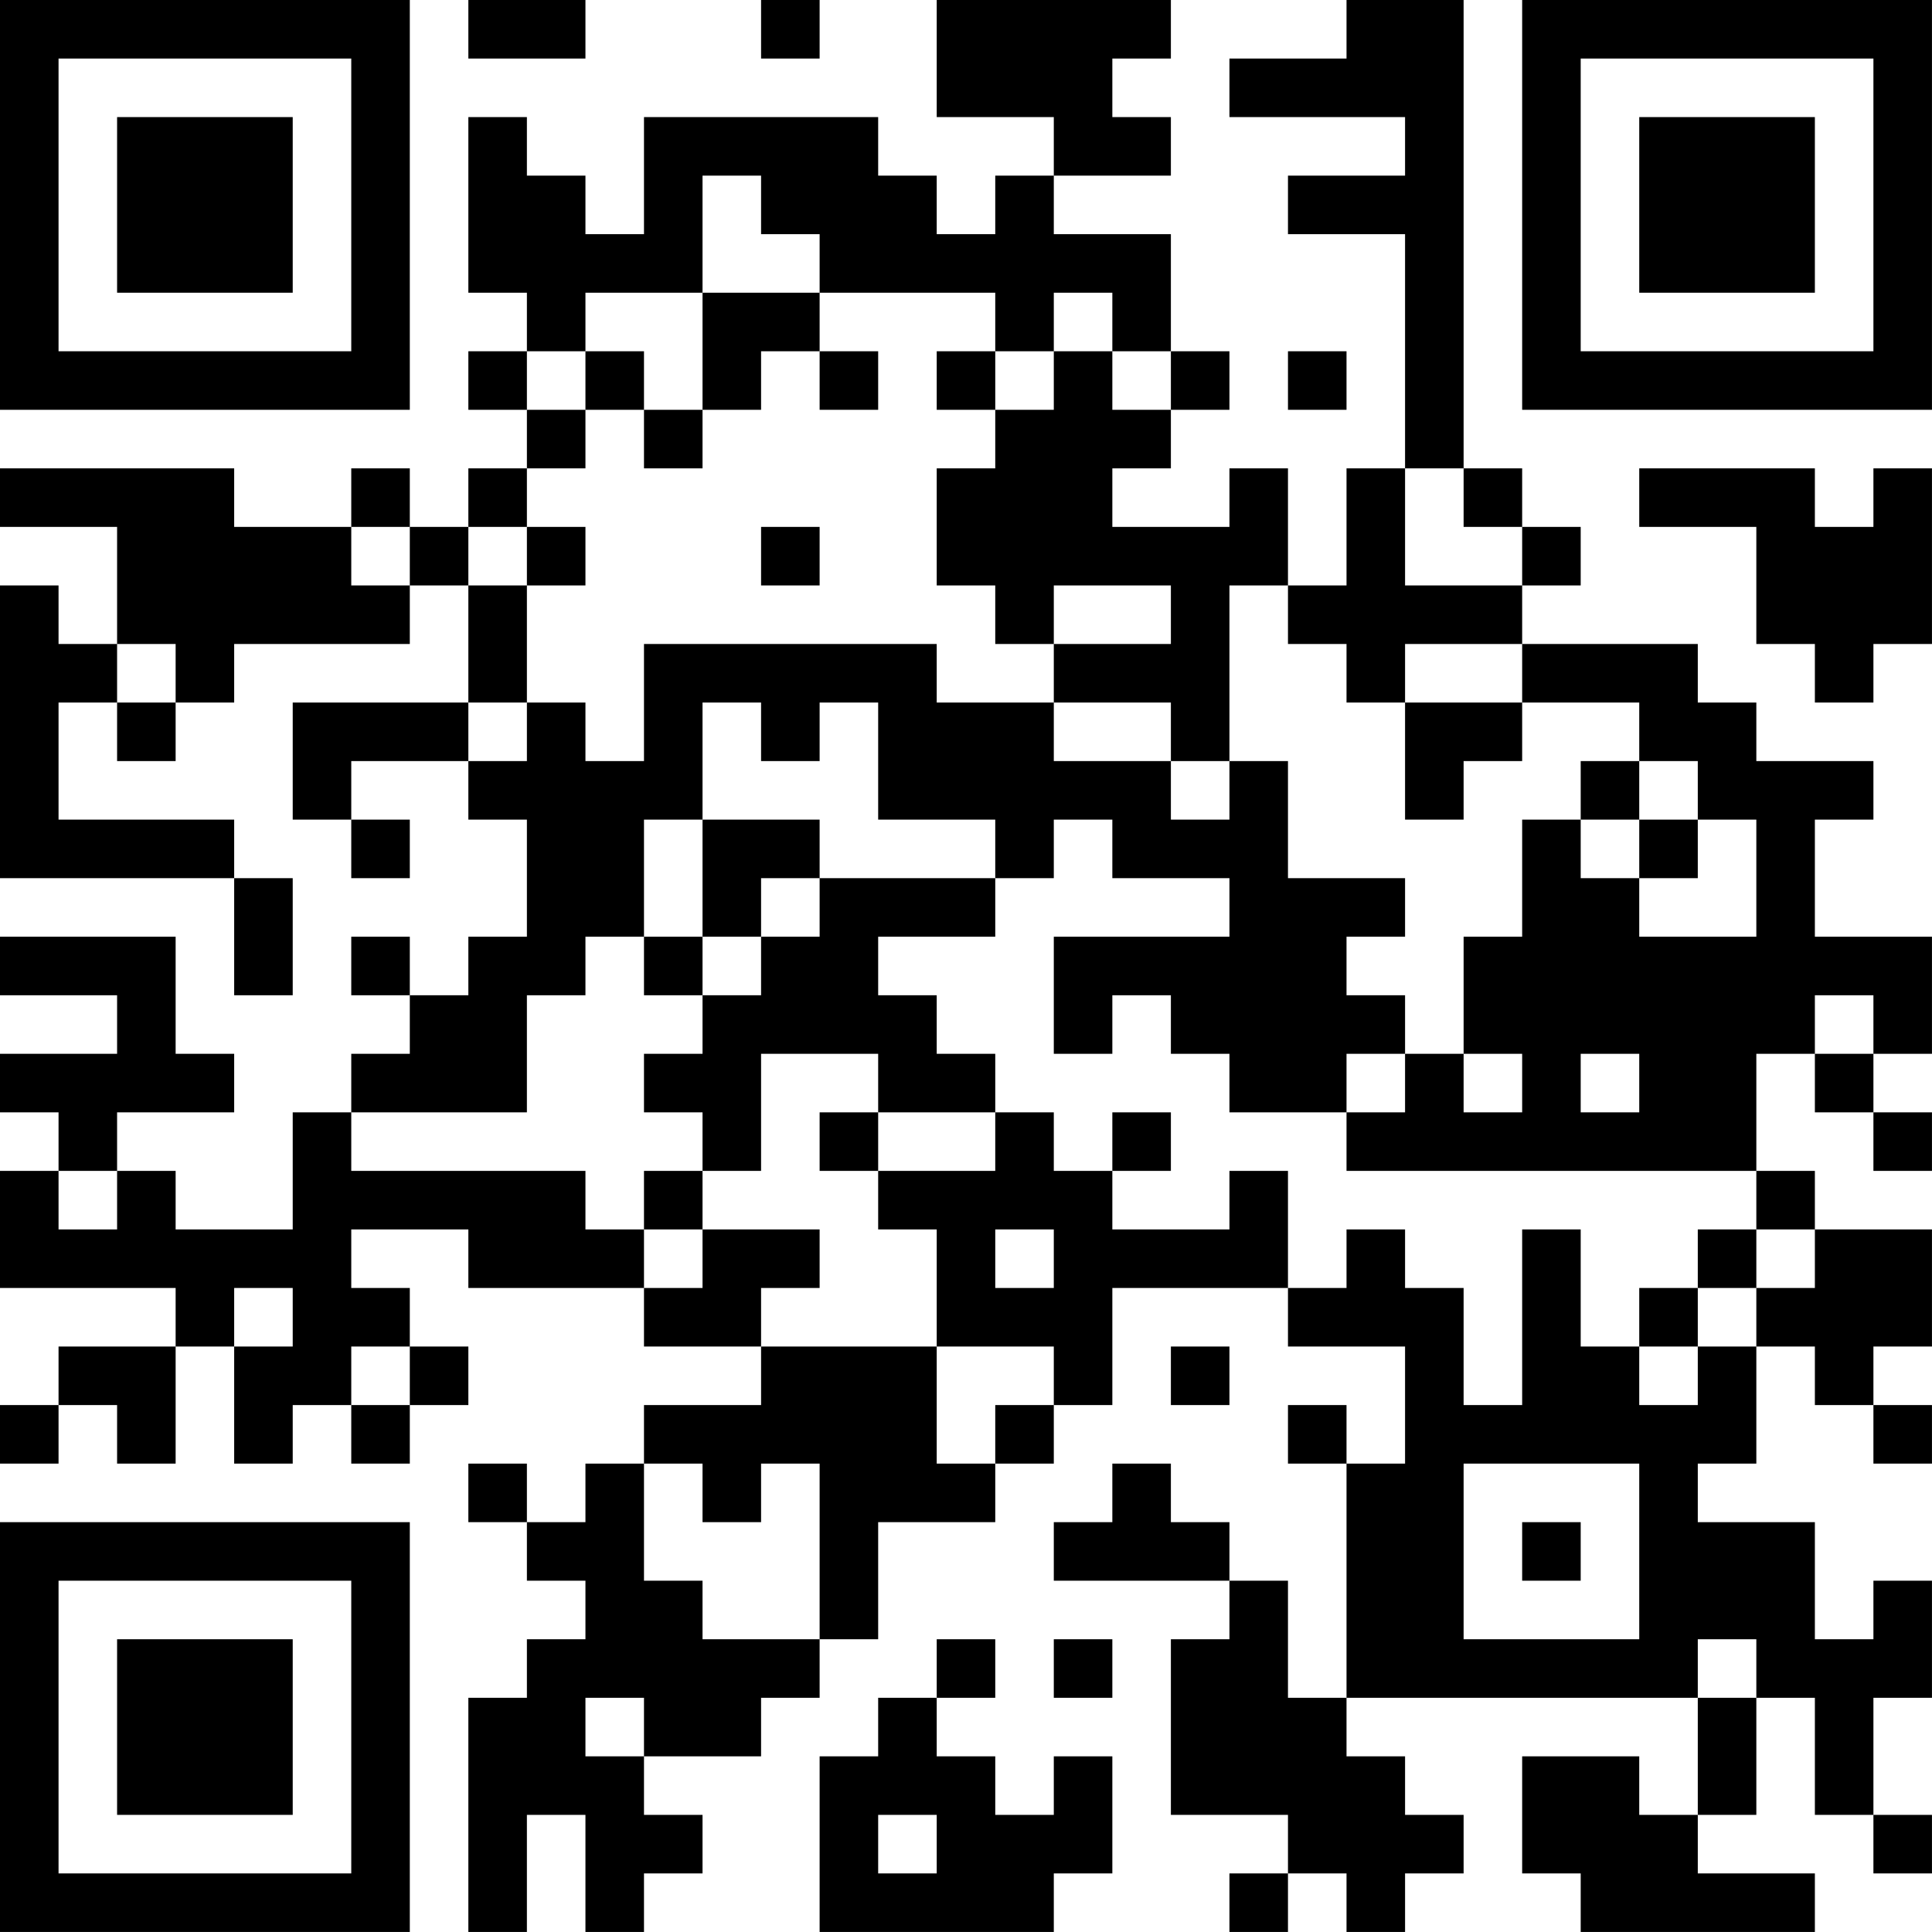 <?xml version="1.0" encoding="UTF-8"?>
<svg xmlns="http://www.w3.org/2000/svg" version="1.1" width="400" height="400" viewBox="0 0 400 400"><rect x="0" y="0" width="400" height="400" fill="#ffffff"/><g transform="scale(12.121)"><g transform="translate(0,0)"><path fill-rule="evenodd" d="M8 0L8 1L10 1L10 0ZM13 0L13 1L14 1L14 0ZM16 0L16 2L18 2L18 3L17 3L17 4L16 4L16 3L15 3L15 2L11 2L11 4L10 4L10 3L9 3L9 2L8 2L8 5L9 5L9 6L8 6L8 7L9 7L9 8L8 8L8 9L7 9L7 8L6 8L6 9L4 9L4 8L0 8L0 9L2 9L2 11L1 11L1 10L0 10L0 15L4 15L4 17L5 17L5 15L4 15L4 14L1 14L1 12L2 12L2 13L3 13L3 12L4 12L4 11L7 11L7 10L8 10L8 12L5 12L5 14L6 14L6 15L7 15L7 14L6 14L6 13L8 13L8 14L9 14L9 16L8 16L8 17L7 17L7 16L6 16L6 17L7 17L7 18L6 18L6 19L5 19L5 21L3 21L3 20L2 20L2 19L4 19L4 18L3 18L3 16L0 16L0 17L2 17L2 18L0 18L0 19L1 19L1 20L0 20L0 22L3 22L3 23L1 23L1 24L0 24L0 25L1 25L1 24L2 24L2 25L3 25L3 23L4 23L4 25L5 25L5 24L6 24L6 25L7 25L7 24L8 24L8 23L7 23L7 22L6 22L6 21L8 21L8 22L11 22L11 23L13 23L13 24L11 24L11 25L10 25L10 26L9 26L9 25L8 25L8 26L9 26L9 27L10 27L10 28L9 28L9 29L8 29L8 33L9 33L9 31L10 31L10 33L11 33L11 32L12 32L12 31L11 31L11 30L13 30L13 29L14 29L14 28L15 28L15 26L17 26L17 25L18 25L18 24L19 24L19 22L22 22L22 23L24 23L24 25L23 25L23 24L22 24L22 25L23 25L23 29L22 29L22 27L21 27L21 26L20 26L20 25L19 25L19 26L18 26L18 27L21 27L21 28L20 28L20 31L22 31L22 32L21 32L21 33L22 33L22 32L23 32L23 33L24 33L24 32L25 32L25 31L24 31L24 30L23 30L23 29L29 29L29 31L28 31L28 30L26 30L26 32L27 32L27 33L31 33L31 32L29 32L29 31L30 31L30 29L31 29L31 31L32 31L32 32L33 32L33 31L32 31L32 29L33 29L33 27L32 27L32 28L31 28L31 26L29 26L29 25L30 25L30 23L31 23L31 24L32 24L32 25L33 25L33 24L32 24L32 23L33 23L33 21L31 21L31 20L30 20L30 18L31 18L31 19L32 19L32 20L33 20L33 19L32 19L32 18L33 18L33 16L31 16L31 14L32 14L32 13L30 13L30 12L29 12L29 11L26 11L26 10L27 10L27 9L26 9L26 8L25 8L25 0L23 0L23 1L21 1L21 2L24 2L24 3L22 3L22 4L24 4L24 8L23 8L23 10L22 10L22 8L21 8L21 9L19 9L19 8L20 8L20 7L21 7L21 6L20 6L20 4L18 4L18 3L20 3L20 2L19 2L19 1L20 1L20 0ZM12 3L12 5L10 5L10 6L9 6L9 7L10 7L10 8L9 8L9 9L8 9L8 10L9 10L9 12L8 12L8 13L9 13L9 12L10 12L10 13L11 13L11 11L16 11L16 12L18 12L18 13L20 13L20 14L21 14L21 13L22 13L22 15L24 15L24 16L23 16L23 17L24 17L24 18L23 18L23 19L21 19L21 18L20 18L20 17L19 17L19 18L18 18L18 16L21 16L21 15L19 15L19 14L18 14L18 15L17 15L17 14L15 14L15 12L14 12L14 13L13 13L13 12L12 12L12 14L11 14L11 16L10 16L10 17L9 17L9 19L6 19L6 20L10 20L10 21L11 21L11 22L12 22L12 21L14 21L14 22L13 22L13 23L16 23L16 25L17 25L17 24L18 24L18 23L16 23L16 21L15 21L15 20L17 20L17 19L18 19L18 20L19 20L19 21L21 21L21 20L22 20L22 22L23 22L23 21L24 21L24 22L25 22L25 24L26 24L26 21L27 21L27 23L28 23L28 24L29 24L29 23L30 23L30 22L31 22L31 21L30 21L30 20L23 20L23 19L24 19L24 18L25 18L25 19L26 19L26 18L25 18L25 16L26 16L26 14L27 14L27 15L28 15L28 16L30 16L30 14L29 14L29 13L28 13L28 12L26 12L26 11L24 11L24 12L23 12L23 11L22 11L22 10L21 10L21 13L20 13L20 12L18 12L18 11L20 11L20 10L18 10L18 11L17 11L17 10L16 10L16 8L17 8L17 7L18 7L18 6L19 6L19 7L20 7L20 6L19 6L19 5L18 5L18 6L17 6L17 5L14 5L14 4L13 4L13 3ZM12 5L12 7L11 7L11 6L10 6L10 7L11 7L11 8L12 8L12 7L13 7L13 6L14 6L14 7L15 7L15 6L14 6L14 5ZM16 6L16 7L17 7L17 6ZM22 6L22 7L23 7L23 6ZM24 8L24 10L26 10L26 9L25 9L25 8ZM28 8L28 9L30 9L30 11L31 11L31 12L32 12L32 11L33 11L33 8L32 8L32 9L31 9L31 8ZM6 9L6 10L7 10L7 9ZM9 9L9 10L10 10L10 9ZM13 9L13 10L14 10L14 9ZM2 11L2 12L3 12L3 11ZM24 12L24 14L25 14L25 13L26 13L26 12ZM27 13L27 14L28 14L28 15L29 15L29 14L28 14L28 13ZM12 14L12 16L11 16L11 17L12 17L12 18L11 18L11 19L12 19L12 20L11 20L11 21L12 21L12 20L13 20L13 18L15 18L15 19L14 19L14 20L15 20L15 19L17 19L17 18L16 18L16 17L15 17L15 16L17 16L17 15L14 15L14 14ZM13 15L13 16L12 16L12 17L13 17L13 16L14 16L14 15ZM31 17L31 18L32 18L32 17ZM27 18L27 19L28 19L28 18ZM19 19L19 20L20 20L20 19ZM1 20L1 21L2 21L2 20ZM17 21L17 22L18 22L18 21ZM29 21L29 22L28 22L28 23L29 23L29 22L30 22L30 21ZM4 22L4 23L5 23L5 22ZM6 23L6 24L7 24L7 23ZM20 23L20 24L21 24L21 23ZM11 25L11 27L12 27L12 28L14 28L14 25L13 25L13 26L12 26L12 25ZM25 25L25 28L28 28L28 25ZM26 26L26 27L27 27L27 26ZM16 28L16 29L15 29L15 30L14 30L14 33L18 33L18 32L19 32L19 30L18 30L18 31L17 31L17 30L16 30L16 29L17 29L17 28ZM18 28L18 29L19 29L19 28ZM29 28L29 29L30 29L30 28ZM10 29L10 30L11 30L11 29ZM15 31L15 32L16 32L16 31ZM0 0L0 7L7 7L7 0ZM1 1L1 6L6 6L6 1ZM2 2L2 5L5 5L5 2ZM26 0L26 7L33 7L33 0ZM27 1L27 6L32 6L32 1ZM28 2L28 5L31 5L31 2ZM0 26L0 33L7 33L7 26ZM1 27L1 32L6 32L6 27ZM2 28L2 31L5 31L5 28Z" fill="#000000"/></g></g></svg>
